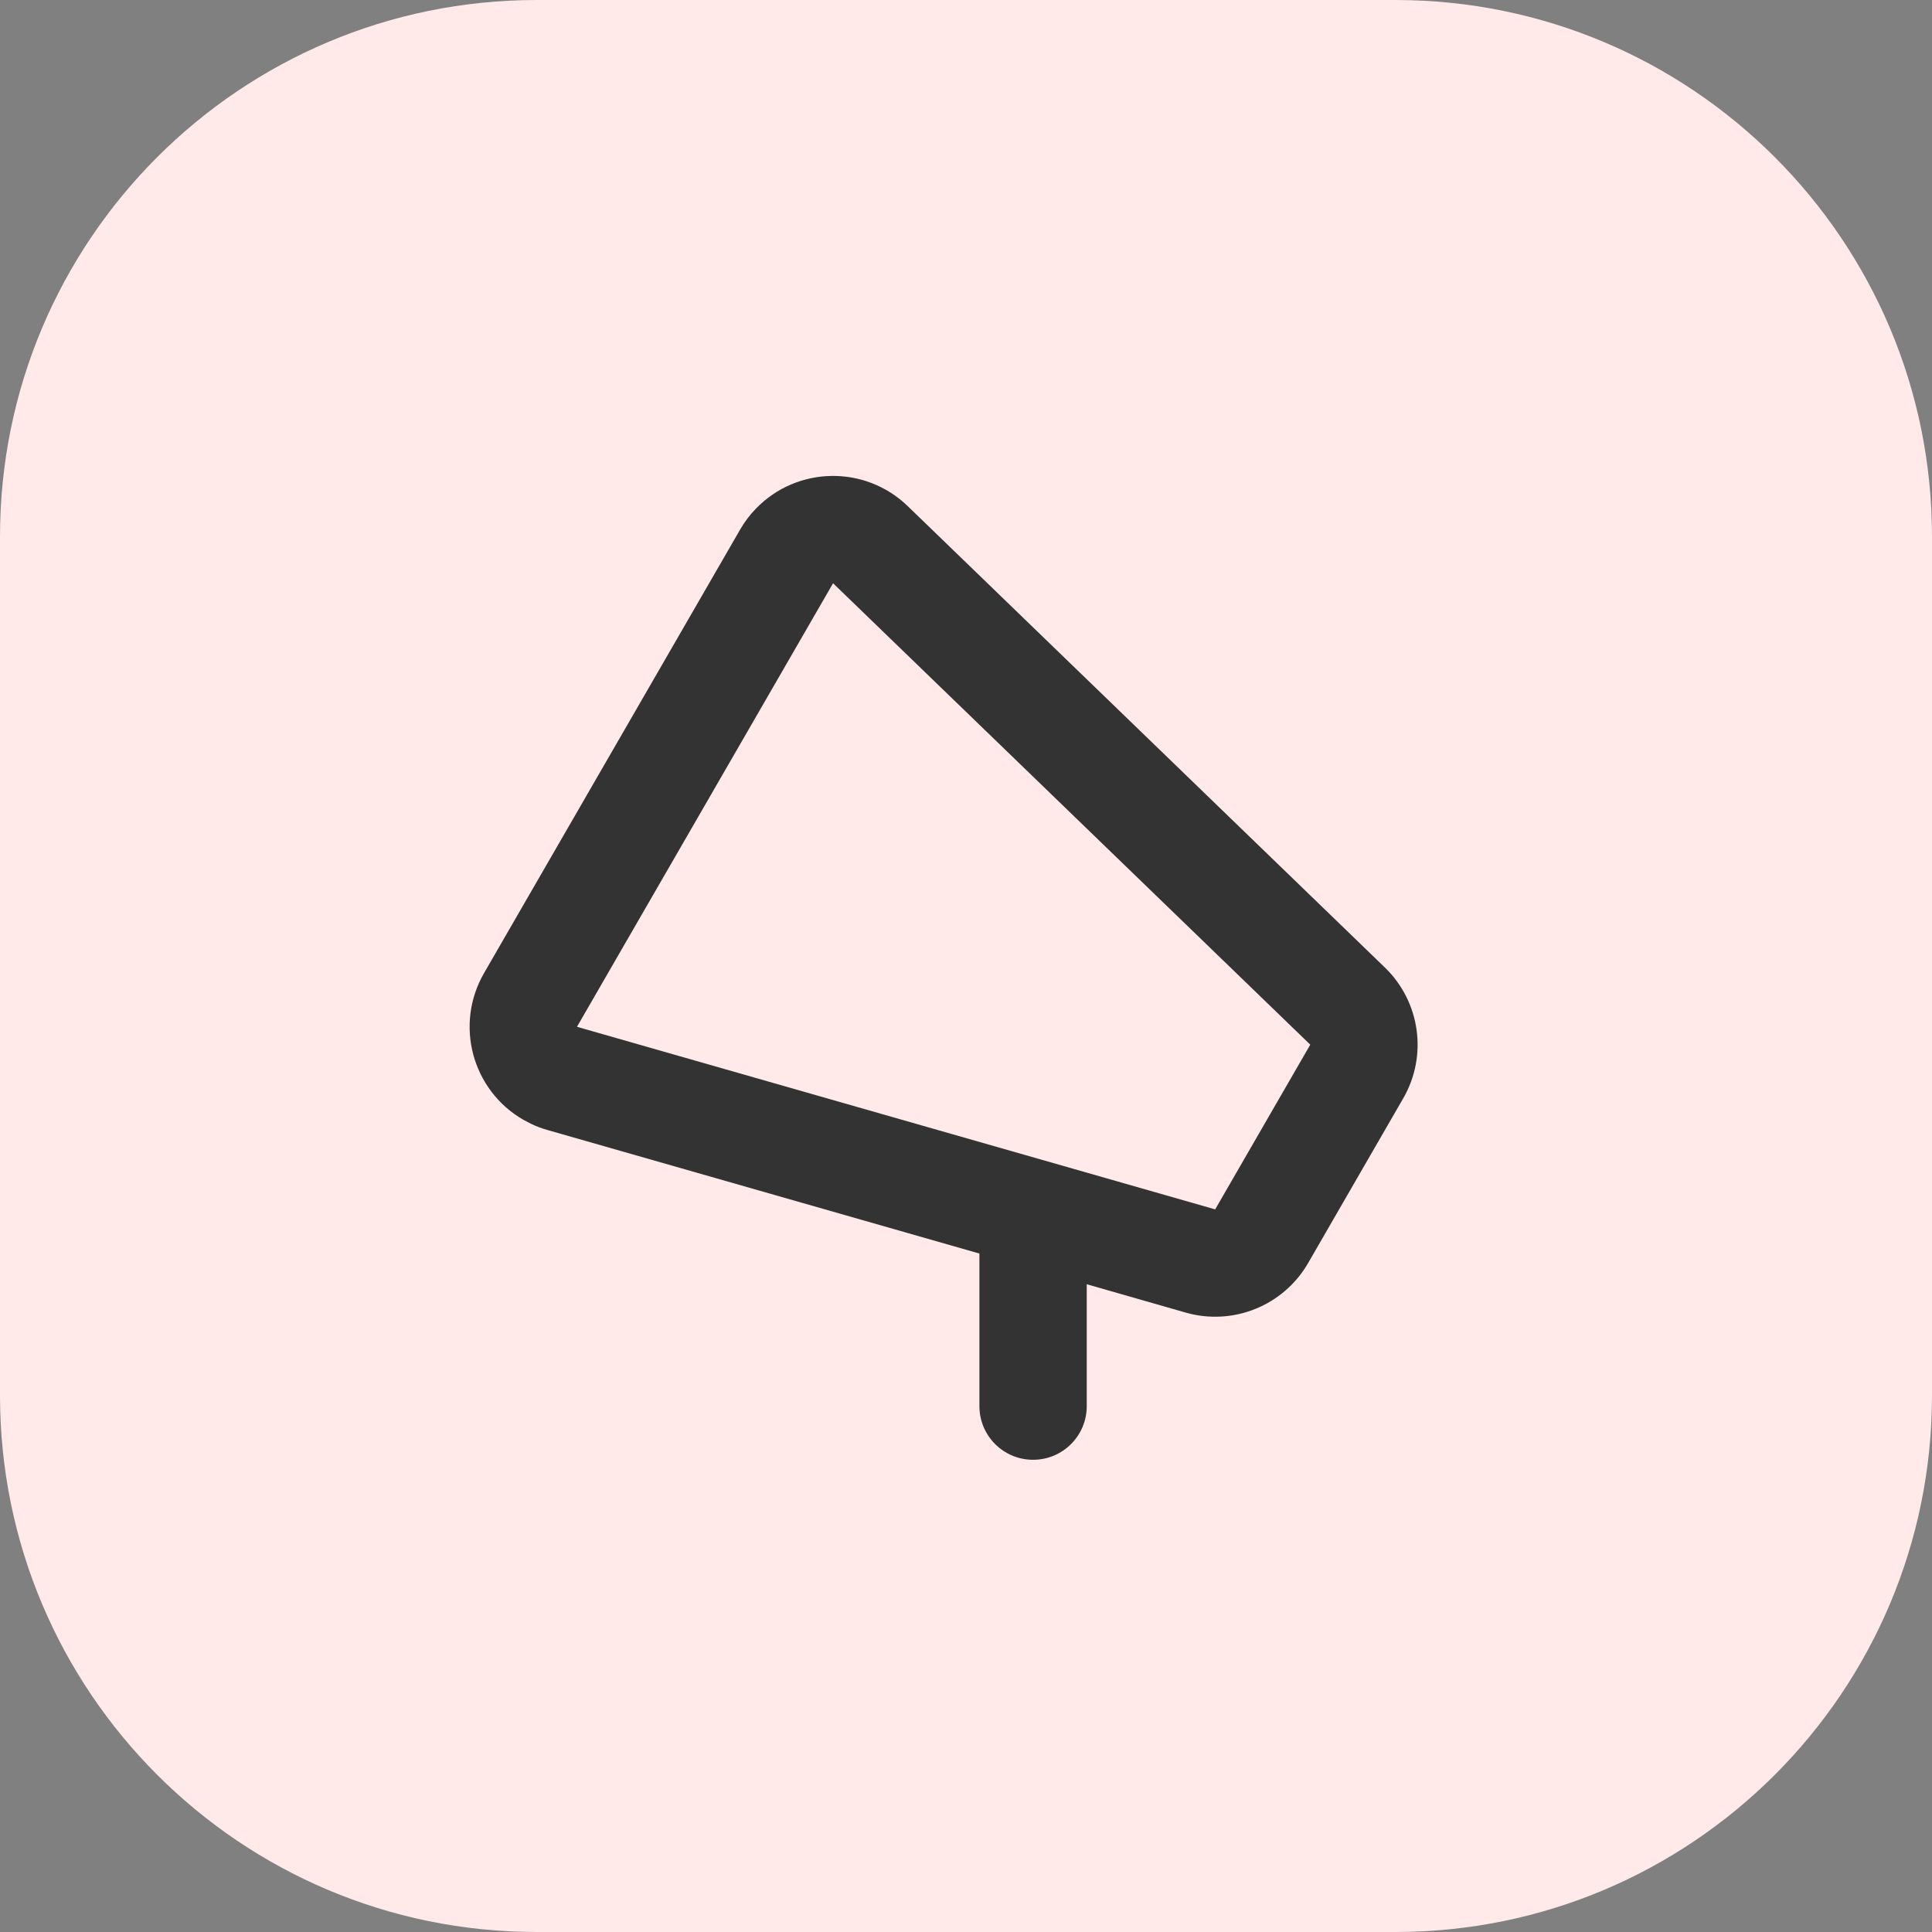 <svg width="36" height="36" viewBox="0 0 36 36" fill="none" xmlns="http://www.w3.org/2000/svg">
<rect x="0" y="0" width="36" height="36" fill="#808080" stroke="none"/>
<g clip-path="url(#clip0_1207_2961)">
<path d="M26 0H10C4.477 0 0 4.477 0 10V26C0 31.523 4.477 36 10 36H26C31.523 36 36 31.523 36 26V10C36 4.477 31.523 0 26 0Z" fill="#FFE9E9"/>
<path fill-rule="evenodd" clip-rule="evenodd" d="M14.085 9.478C14.853 8.684 16.119 8.663 16.913 9.43L25.805 18.028C26.465 18.666 26.606 19.672 26.147 20.466L24.375 23.535C23.916 24.33 22.976 24.71 22.093 24.458L20.25 23.93L20.25 26.201C20.25 26.754 19.802 27.201 19.25 27.201C18.698 27.201 18.25 26.754 18.25 26.201L18.25 23.358L10.201 21.056C10.096 21.026 9.994 20.988 9.896 20.941L9.751 20.865C8.794 20.313 8.467 19.09 9.019 18.133L13.791 9.868C13.872 9.727 13.971 9.595 14.085 9.478ZM15.523 10.868L10.751 19.133L22.643 22.535L24.415 19.466L15.523 10.868Z" fill="#333333"/>
</g>
<defs>
<clipPath id="clip0_1207_2961">
<rect width="36" height="36" fill="white"/>
</clipPath>
</defs>
</svg>
